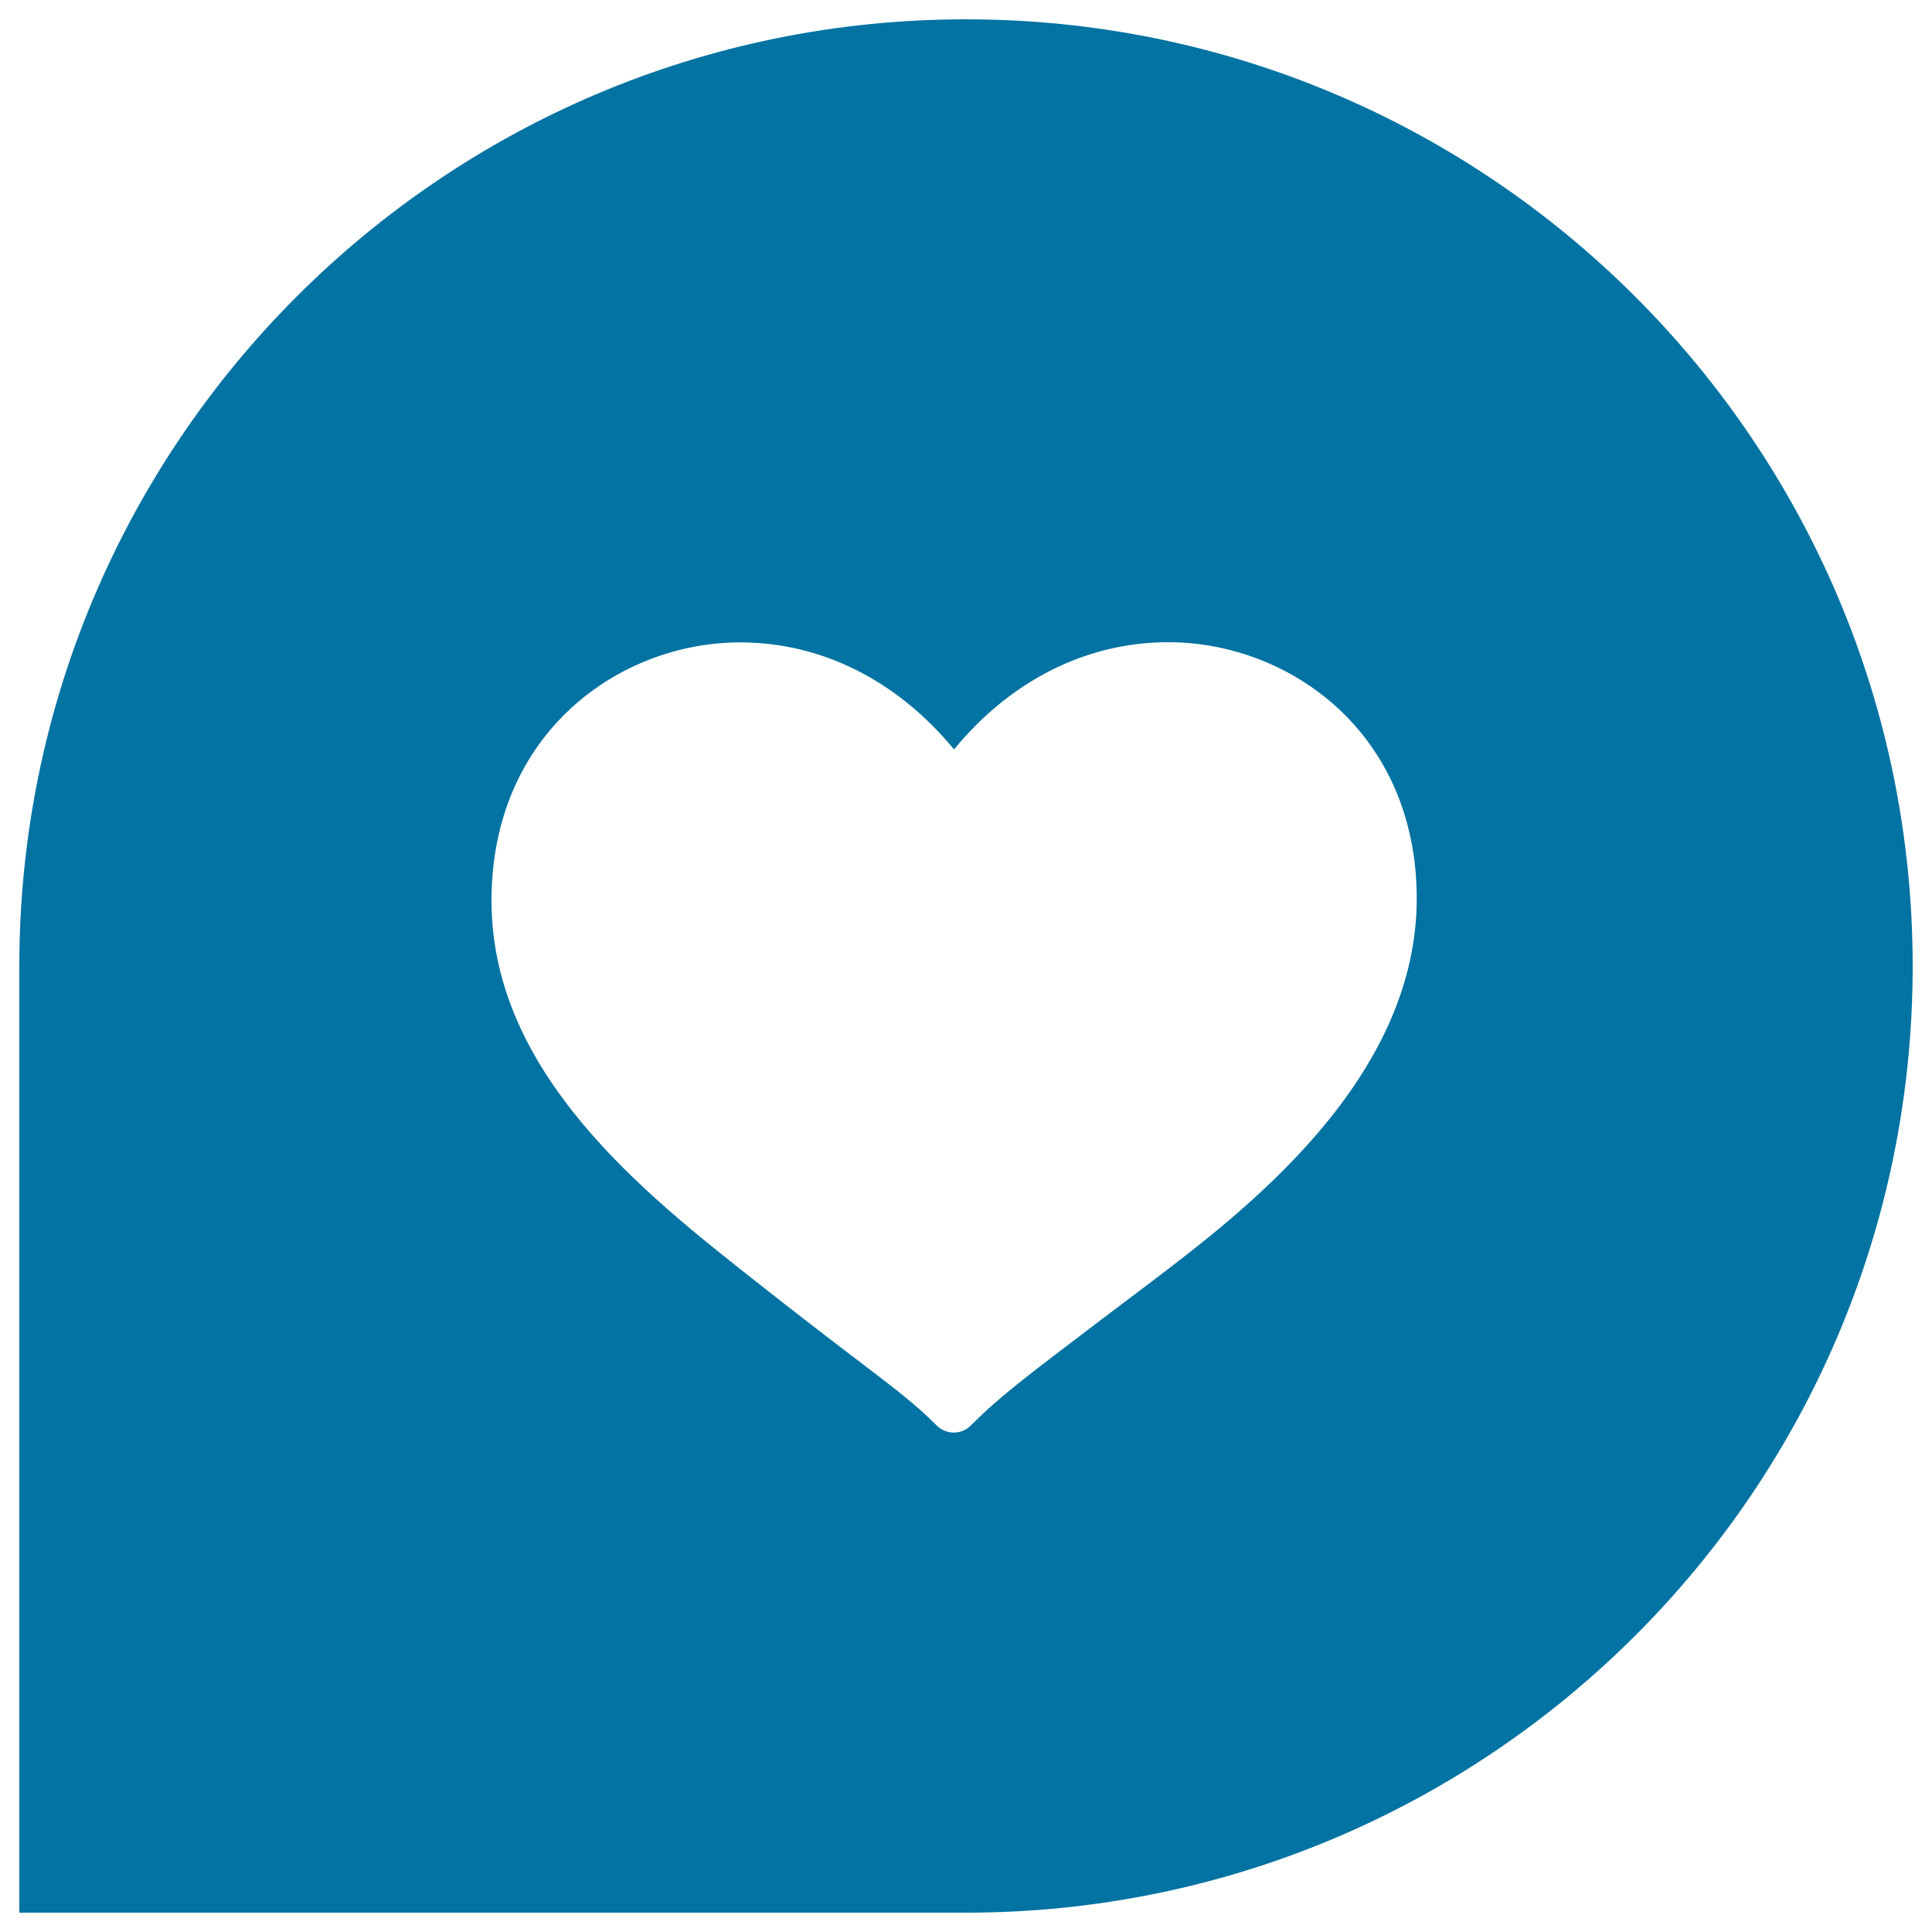 <svg xmlns="http://www.w3.org/2000/svg" viewBox="0 0 1000 1000" style="fill:#0273a2">
<title>Followed SVG icon</title>
<path d="M499.9,10C229.3,10,10,229.5,10,500.1V990h489.9C770.5,990,990,770.8,990,500.1C990,229.5,770.5,10,499.9,10z M595.9,663.5l-29,21.9c-35.9,27.3-49.4,37.4-64.2,52.2c-2.3,2.5-5.6,3.9-9,3.9s-6.7-1.4-9.1-3.9c-11.1-11.1-21.6-19-42.2-34.7c-13-9.9-29.1-22.2-51-39.5c-57.8-45.5-137-107.9-137-197.2c0-86.9,66.3-133.7,128.7-133.7c42.1,0,81.3,19.7,110.7,55.4c29.4-35.8,68.7-55.5,110.9-55.5c62.4,0,128.6,46.6,128.6,132.8C733.2,559.2,643.9,627,595.9,663.5z"/>
</svg>